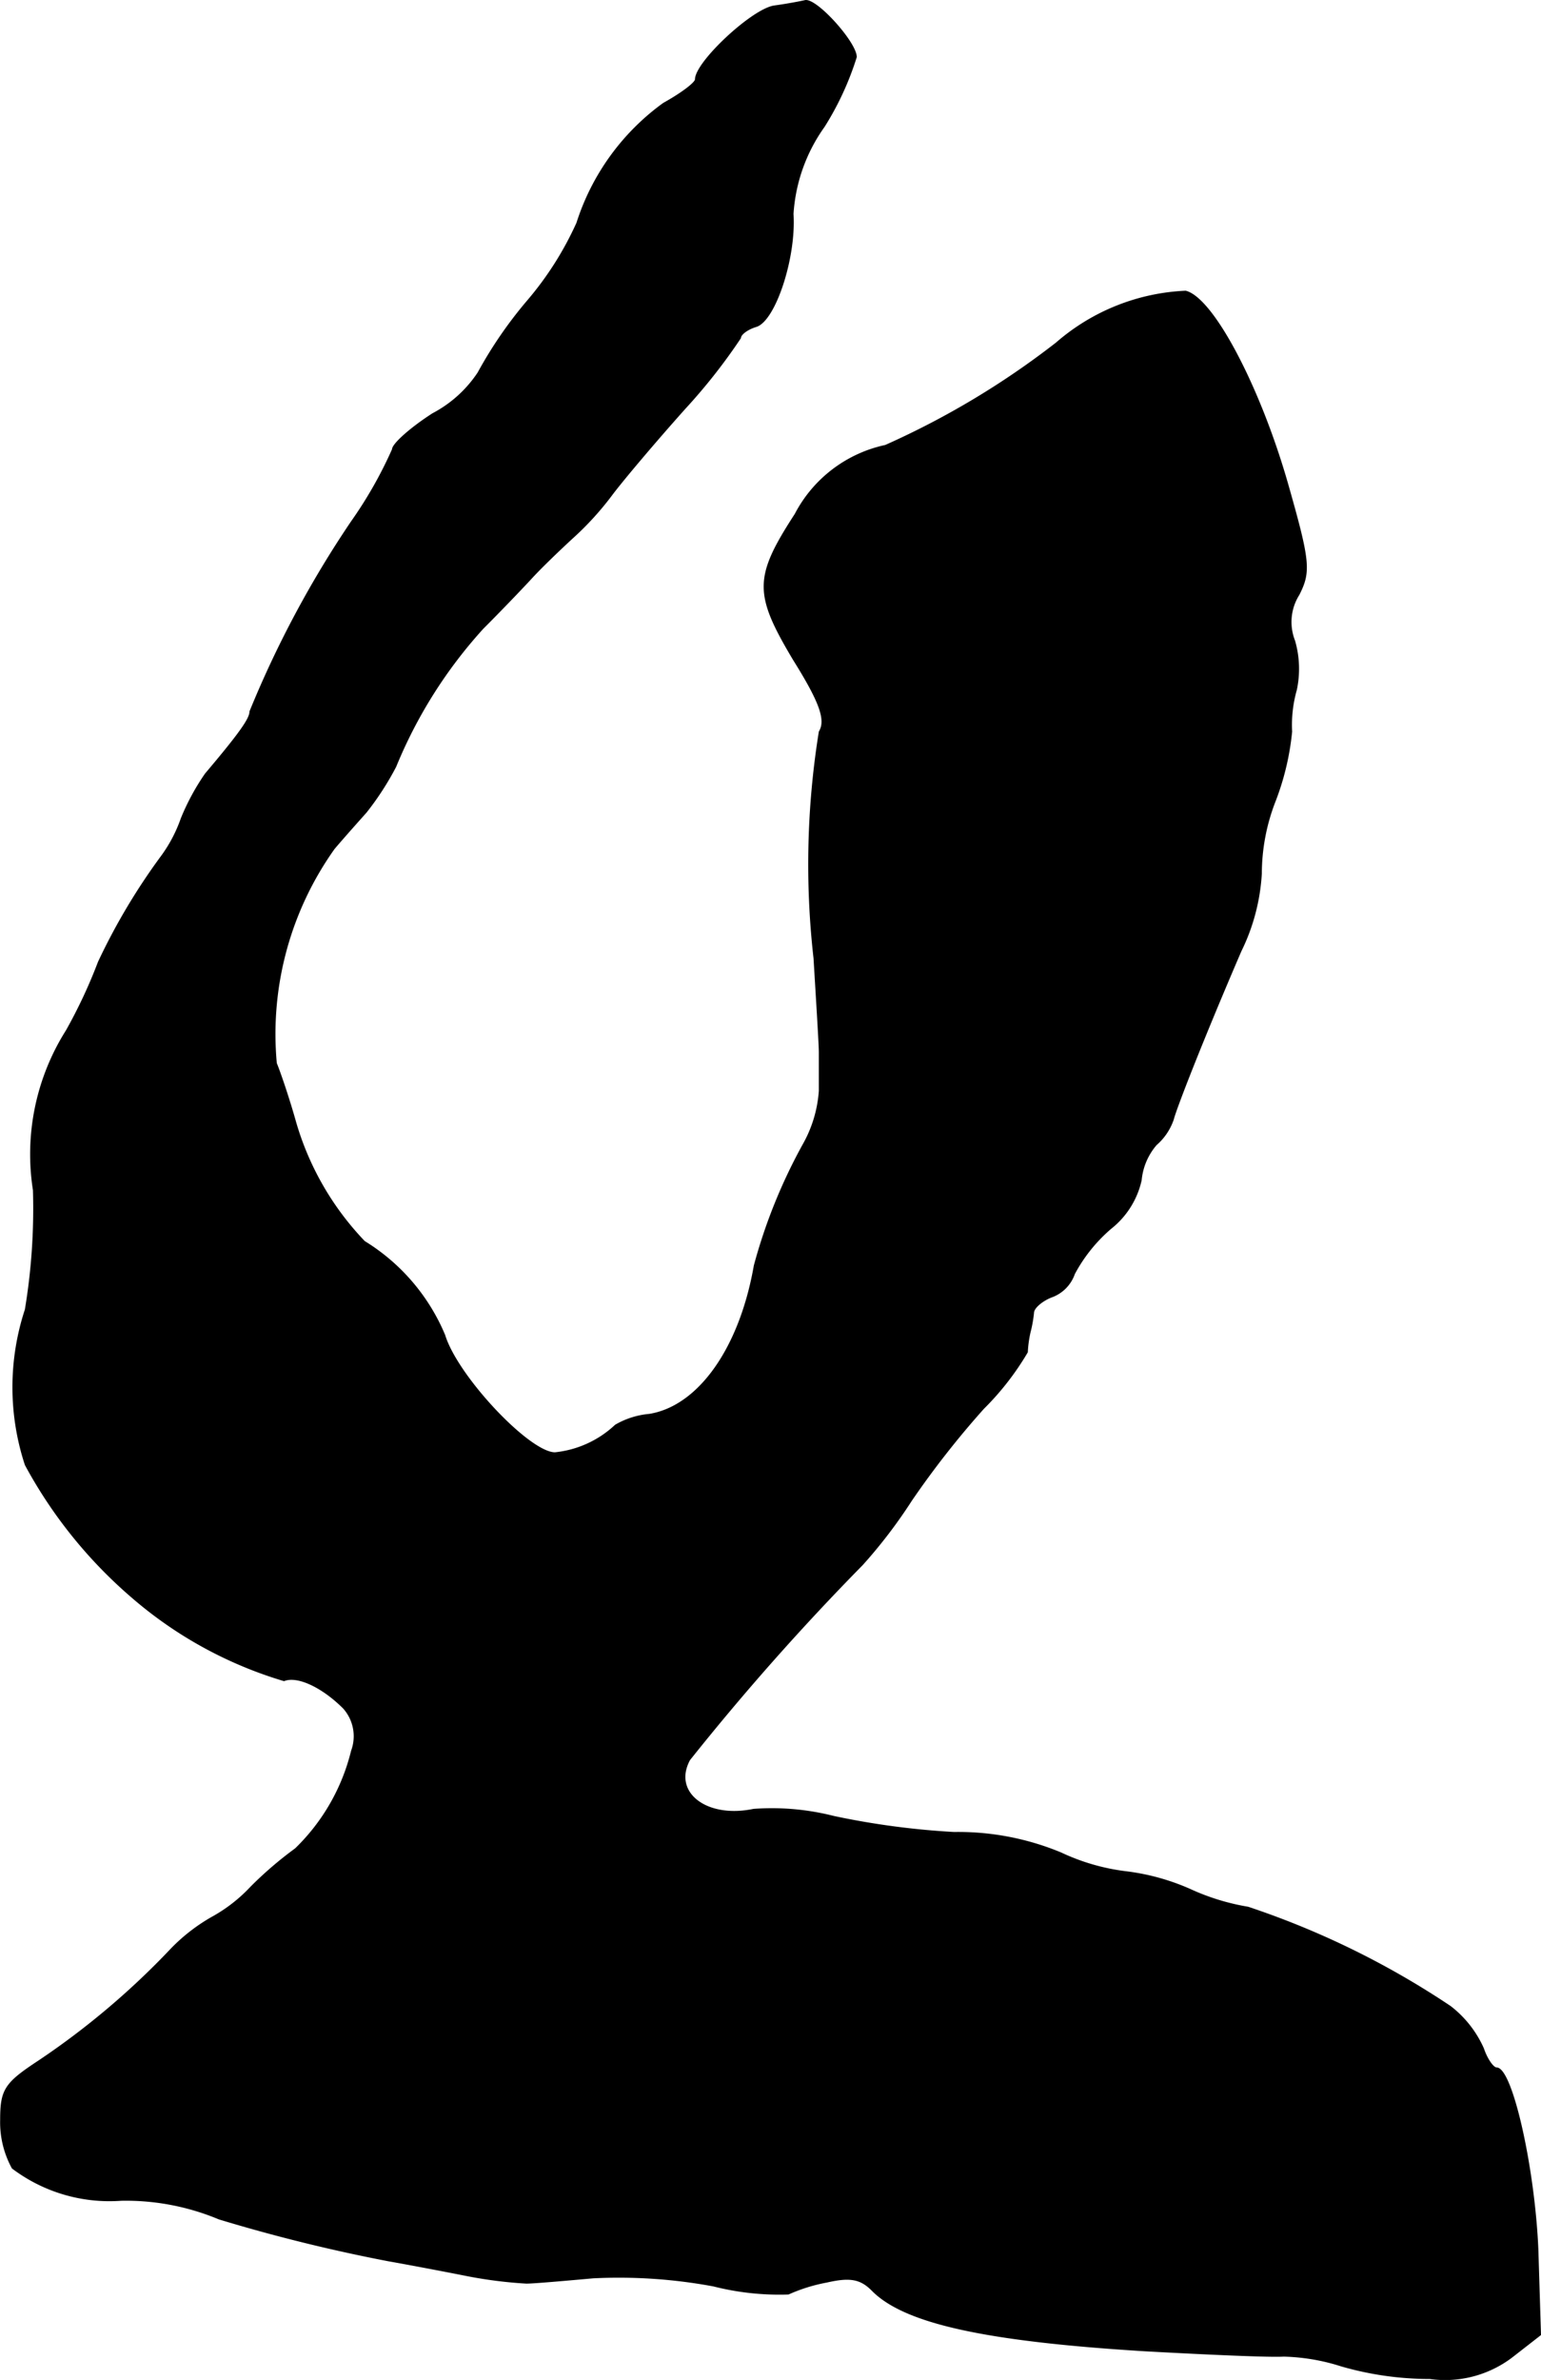<?xml version="1.0" encoding="UTF-8"?>
<svg xmlns="http://www.w3.org/2000/svg"
     version="1.1"
     width="3.696mm"
     height="5.705mm"
     viewBox="0 0 10.477 16.171">
   <defs>
      <style type="text/css"><![CDATA[
      .a {
        stroke: #000;
        stroke-linecap: round;
        stroke-linejoin: round;
        stroke-width: 0.01px;
      }
    ]]></style>
   </defs>
   <path class="a"
         d="M5.263.042c-.151.024-.533.382-.533.497,0,.024-.097.097-.218.164a1.604,1.604,0,0,0-.588.812,2.216,2.216,0,0,1-.339.533,2.882,2.882,0,0,0-.333.485.838.838,0,0,1-.309.279c-.151.097-.273.206-.273.242a2.874,2.874,0,0,1-.279.491,7.058,7.058,0,0,0-.69,1.29c0,.048-.067.145-.303.424a1.576,1.576,0,0,0-.164.303.975.975,0,0,1-.133.254,4.268,4.268,0,0,0-.43.721,3.458,3.458,0,0,1-.218.466,1.572,1.572,0,0,0-.224,1.084,4.183,4.183,0,0,1-.055.812,1.686,1.686,0,0,0,0,1.054,3.169,3.169,0,0,0,.721.896,2.798,2.798,0,0,0,1.036.569c.091-.036.26.042.406.188a.288.288,0,0,1,.055.291,1.385,1.385,0,0,1-.382.666,2.549,2.549,0,0,0-.303.26,1.064,1.064,0,0,1-.254.2,1.228,1.228,0,0,0-.291.224,5.299,5.299,0,0,1-.896.757c-.23.151-.26.194-.26.4a.647.647,0,0,0,.079.327,1.094,1.094,0,0,0,.739.218,1.642,1.642,0,0,1,.666.127A11.34,11.34,0,0,0,2.64,15.36c.103.018.333.061.515.097a3.017,3.017,0,0,0,.424.055c.048,0,.254-.018.454-.036a3.523,3.523,0,0,1,.818.055,1.82,1.82,0,0,0,.509.055A1.136,1.136,0,0,1,5.62,15.505c.157-.036.23-.024.309.055.218.224.769.345,1.859.412.436.024.854.042.939.036a1.395,1.395,0,0,1,.394.067,2.166,2.166,0,0,0,.6.085.75.75,0,0,0,.557-.145l.194-.151-.018-.581c-.024-.557-.176-1.23-.279-1.23-.024,0-.067-.061-.091-.133a.739.739,0,0,0-.224-.285A5.716,5.716,0,0,0,8.485,12.961,1.548,1.548,0,0,1,8.091,12.84a1.532,1.532,0,0,0-.442-.121,1.449,1.449,0,0,1-.436-.127,1.822,1.822,0,0,0-.727-.139,5.346,5.346,0,0,1-.818-.109,1.705,1.705,0,0,0-.545-.048c-.321.067-.557-.115-.436-.339a16.941,16.941,0,0,1,1.175-1.326,3.414,3.414,0,0,0,.333-.436A6.115,6.115,0,0,1,6.686,9.569a1.879,1.879,0,0,0,.297-.382A.787.787,0,0,1,7.001,9.054a.869.869,0,0,0,.024-.133c0-.036.061-.085.121-.109a.254.254,0,0,0,.157-.157,1.071,1.071,0,0,1,.248-.309.576.576,0,0,0,.206-.327.431.431,0,0,1,.103-.242.397.397,0,0,0,.115-.17c.018-.073.194-.527.46-1.145a1.37,1.37,0,0,0,.139-.527,1.361,1.361,0,0,1,.091-.485,1.793,1.793,0,0,0,.115-.479A.871.871,0,0,1,8.812,4.687a.685.685,0,0,0-.012-.333.349.349,0,0,1,.03-.315c.079-.157.073-.224-.079-.757-.188-.654-.503-1.254-.69-1.302a1.433,1.433,0,0,0-.878.351,5.611,5.611,0,0,1-1.163.697A.904.904,0,0,0,5.408,3.494c-.279.43-.279.539-.012.987.182.291.224.412.176.491a5.67,5.67,0,0,0-.036,1.539c.018.297.036.588.036.636V7.413a.862.862,0,0,1-.109.363,3.672,3.672,0,0,0-.333.824c-.097.557-.376.957-.715,1.012a.553.553,0,0,0-.23.073.705.705,0,0,1-.412.188c-.176,0-.666-.521-.751-.8a1.362,1.362,0,0,0-.545-.636A1.962,1.962,0,0,1,2.01,7.631c-.042-.151-.103-.333-.133-.406a2.173,2.173,0,0,1,.394-1.46c.067-.079.17-.194.218-.248a1.961,1.961,0,0,0,.2-.309A3.192,3.192,0,0,1,3.282,4.269c.115-.115.267-.273.333-.345.073-.079.194-.194.273-.267A2.053,2.053,0,0,0,4.154,3.367c.067-.091.291-.357.503-.594a3.901,3.901,0,0,0,.376-.478c0-.024.048-.061.109-.079.127-.042.267-.466.248-.763a1.145,1.145,0,0,1,.212-.594A2.007,2.007,0,0,0,5.82.387c0-.097-.267-.394-.345-.382C5.45.011,5.353.03,5.263.042Z"/>
</svg>
